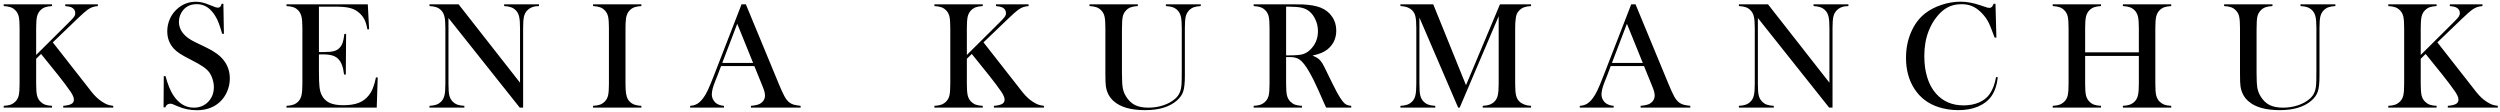 <?xml version="1.0" encoding="UTF-8"?> <svg xmlns="http://www.w3.org/2000/svg" width="581" height="26" viewBox="0 0 581 26" fill="none"> <path d="M8.402 12.766L15.838 5.383C16.576 4.656 17.033 4.164 17.209 3.906C17.396 3.637 17.49 3.344 17.49 3.027C17.49 2.453 17.209 2.02 16.646 1.727C16.354 1.586 15.861 1.48 15.17 1.41V1.006H22.746V1.41C22.23 1.457 21.797 1.545 21.445 1.674C21.105 1.791 20.73 1.996 20.32 2.289C19.863 2.617 19.078 3.314 17.965 4.381L12.27 9.848L20.373 20.184L21.375 21.467C22.113 22.381 22.881 23.096 23.678 23.611C24.158 23.928 24.58 24.156 24.943 24.297C25.307 24.426 25.764 24.525 26.314 24.596V25H14.695V24.596C15.574 24.525 16.207 24.379 16.594 24.156C16.98 23.934 17.174 23.605 17.174 23.172C17.174 22.703 16.934 22.105 16.453 21.379C16.219 21.027 15.779 20.418 15.135 19.551C14.49 18.684 13.945 17.98 13.5 17.441L9.545 12.537L8.402 13.662V19.48C8.402 20.676 8.467 21.566 8.596 22.152C8.736 22.727 8.988 23.201 9.352 23.576C9.668 23.904 10.031 24.15 10.441 24.314C10.863 24.467 11.414 24.561 12.094 24.596V25H0.861V24.596C1.541 24.561 2.086 24.467 2.496 24.314C2.918 24.15 3.287 23.904 3.604 23.576C3.979 23.201 4.23 22.727 4.359 22.152C4.488 21.578 4.553 20.688 4.553 19.48V6.525C4.553 5.318 4.488 4.428 4.359 3.854C4.23 3.279 3.979 2.805 3.604 2.43C3.287 2.09 2.918 1.844 2.496 1.691C2.074 1.539 1.529 1.445 0.861 1.41V1.006H12.094V1.41C11.426 1.445 10.881 1.539 10.459 1.691C10.049 1.844 9.68 2.09 9.352 2.43C8.988 2.805 8.736 3.285 8.596 3.871C8.467 4.445 8.402 5.33 8.402 6.525V12.766ZM38.011 24.947L38.064 17.688H38.468C38.96 19.539 39.546 20.998 40.226 22.064C41.503 24.033 43.109 25.018 45.042 25.018C46.39 25.018 47.503 24.566 48.382 23.664C49.261 22.762 49.7 21.619 49.7 20.236C49.7 19.639 49.601 19.029 49.402 18.408C49.214 17.787 48.956 17.254 48.628 16.809C48.288 16.352 47.808 15.912 47.187 15.49C46.577 15.068 45.64 14.535 44.374 13.891C43.261 13.328 42.406 12.854 41.808 12.467C41.222 12.08 40.747 11.688 40.384 11.289C39.376 10.188 38.872 8.846 38.872 7.264C38.872 6.291 39.066 5.354 39.452 4.451C39.851 3.549 40.402 2.775 41.105 2.131C42.347 0.982 43.818 0.408 45.517 0.408C46.068 0.408 46.577 0.467 47.046 0.584C47.515 0.689 48.142 0.906 48.927 1.234C49.513 1.469 49.911 1.621 50.122 1.691C50.333 1.75 50.521 1.779 50.685 1.779C51.095 1.779 51.37 1.48 51.511 0.883H51.915L52.038 7.861H51.634C51.318 6.748 51.042 5.898 50.808 5.312C50.585 4.715 50.316 4.164 49.999 3.66C49.425 2.746 48.792 2.072 48.101 1.639C47.409 1.193 46.612 0.971 45.71 0.971C44.398 0.971 43.361 1.416 42.599 2.307C42.282 2.67 42.031 3.098 41.843 3.59C41.667 4.082 41.579 4.574 41.579 5.066C41.579 7.023 42.839 8.6 45.359 9.795L47.837 10.99C49.747 11.893 51.124 12.889 51.968 13.979C52.929 15.197 53.409 16.615 53.409 18.232C53.409 19.311 53.193 20.342 52.759 21.326C52.15 22.697 51.236 23.758 50.017 24.508C48.798 25.246 47.362 25.615 45.71 25.615C44.198 25.615 42.745 25.316 41.351 24.719C40.624 24.402 40.191 24.221 40.05 24.174C39.909 24.127 39.751 24.104 39.575 24.104C39.013 24.104 38.626 24.385 38.415 24.947H38.011ZM85.479 1.006L85.778 6.807L85.373 6.824C85.221 5.84 84.969 5.025 84.618 4.381C84.266 3.736 83.756 3.168 83.088 2.676C82.537 2.266 81.887 1.979 81.137 1.814C80.387 1.639 79.391 1.551 78.149 1.551H74.123V12.098H75.178C76.245 12.098 77.047 12.027 77.586 11.887C78.125 11.746 78.565 11.494 78.905 11.131C79.233 10.791 79.473 10.393 79.625 9.936C79.79 9.467 79.924 8.781 80.03 7.879L80.434 7.896L80.364 17.318H79.959C79.854 16.416 79.696 15.69 79.485 15.139C79.285 14.588 79.004 14.119 78.641 13.732C78.29 13.357 77.832 13.082 77.27 12.906C76.707 12.73 75.993 12.643 75.125 12.643H74.123V16.668C74.123 18.273 74.165 19.445 74.246 20.184C74.329 20.91 74.487 21.52 74.721 22.012C75.12 22.855 75.723 23.477 76.532 23.875C77.352 24.262 78.43 24.455 79.766 24.455C81.172 24.455 82.35 24.279 83.299 23.928C84.248 23.564 85.022 23.008 85.62 22.258C86.041 21.754 86.381 21.18 86.639 20.535C86.909 19.891 87.155 19.041 87.377 17.986L87.782 18.004L87.553 25H66.582V24.596C67.25 24.561 67.79 24.467 68.2 24.314C68.621 24.162 68.996 23.916 69.325 23.576C69.688 23.201 69.934 22.727 70.063 22.152C70.204 21.566 70.274 20.676 70.274 19.48V6.525C70.274 5.33 70.204 4.445 70.063 3.871C69.934 3.285 69.688 2.805 69.325 2.43C69.008 2.09 68.639 1.844 68.217 1.691C67.807 1.539 67.262 1.445 66.582 1.41V1.006H85.479ZM104.224 4.188V19.48C104.224 20.688 104.289 21.578 104.418 22.152C104.558 22.727 104.81 23.201 105.173 23.576C105.502 23.916 105.871 24.162 106.281 24.314C106.703 24.467 107.248 24.561 107.916 24.596V25H99.812V24.596C100.48 24.561 101.019 24.467 101.429 24.314C101.851 24.162 102.226 23.916 102.554 23.576C102.918 23.201 103.164 22.727 103.293 22.152C103.433 21.566 103.504 20.676 103.504 19.48V6.508C103.504 5.324 103.433 4.445 103.293 3.871C103.164 3.285 102.918 2.805 102.554 2.43C102.238 2.09 101.869 1.844 101.447 1.691C101.037 1.539 100.492 1.445 99.812 1.41V1.006H106.58L120.853 19.217V6.525C120.853 5.318 120.783 4.428 120.642 3.854C120.513 3.279 120.267 2.805 119.904 2.43C119.576 2.09 119.201 1.844 118.779 1.691C118.369 1.539 117.83 1.445 117.162 1.41V1.006H125.265V1.41C124.093 1.41 123.179 1.75 122.523 2.43C122.16 2.805 121.908 3.285 121.767 3.871C121.638 4.445 121.574 5.324 121.574 6.508V25H120.783L104.224 4.188ZM149.055 1.006V1.41C148.387 1.445 147.843 1.539 147.421 1.691C147.011 1.844 146.641 2.09 146.313 2.43C145.856 2.898 145.575 3.549 145.47 4.381C145.399 5.002 145.364 5.717 145.364 6.525V19.48C145.364 20.453 145.411 21.221 145.505 21.783C145.598 22.346 145.751 22.797 145.962 23.137C146.266 23.605 146.659 23.957 147.139 24.191C147.62 24.414 148.259 24.549 149.055 24.596V25H137.823V24.596C138.503 24.561 139.048 24.467 139.458 24.314C139.88 24.15 140.249 23.904 140.565 23.576C140.94 23.201 141.192 22.727 141.321 22.152C141.45 21.578 141.514 20.688 141.514 19.48V6.525C141.514 5.318 141.45 4.428 141.321 3.854C141.192 3.279 140.94 2.805 140.565 2.43C140.249 2.09 139.88 1.844 139.458 1.691C139.036 1.539 138.491 1.445 137.823 1.41V1.006H149.055ZM186.064 25H174.516V24.596C175.559 24.502 176.285 24.326 176.695 24.068C177.422 23.611 177.785 22.979 177.785 22.17C177.785 21.689 177.621 21.045 177.293 20.236L176.994 19.498L175.307 15.35H167.572L166.658 17.775L166.219 18.865C165.691 20.154 165.428 21.168 165.428 21.906C165.428 22.34 165.521 22.744 165.709 23.119C165.908 23.494 166.172 23.799 166.5 24.033C166.957 24.35 167.543 24.537 168.258 24.596V25H160.383V24.596C161.004 24.561 161.549 24.408 162.018 24.139C162.486 23.869 162.943 23.436 163.389 22.838C163.764 22.357 164.127 21.742 164.479 20.992C164.842 20.23 165.316 19.094 165.902 17.582L172.336 1.006H173.338L180.984 19.48C181.559 20.875 182.016 21.871 182.355 22.469C182.695 23.066 183.064 23.518 183.463 23.822C183.744 24.033 184.066 24.197 184.43 24.314C184.793 24.42 185.338 24.514 186.064 24.596V25ZM175.025 14.629L171.334 5.523L167.854 14.629H175.025ZM224.698 12.766L232.133 5.383C232.871 4.656 233.329 4.164 233.504 3.906C233.692 3.637 233.786 3.344 233.786 3.027C233.786 2.453 233.504 2.02 232.942 1.727C232.649 1.586 232.157 1.48 231.465 1.41V1.006H239.041V1.41C238.526 1.457 238.092 1.545 237.741 1.674C237.401 1.791 237.026 1.996 236.616 2.289C236.159 2.617 235.373 3.314 234.26 4.381L228.565 9.848L236.668 20.184L237.67 21.467C238.409 22.381 239.176 23.096 239.973 23.611C240.454 23.928 240.875 24.156 241.239 24.297C241.602 24.426 242.059 24.525 242.61 24.596V25H230.991V24.596C231.87 24.525 232.502 24.379 232.889 24.156C233.276 23.934 233.469 23.605 233.469 23.172C233.469 22.703 233.229 22.105 232.748 21.379C232.514 21.027 232.075 20.418 231.43 19.551C230.786 18.684 230.241 17.98 229.795 17.441L225.84 12.537L224.698 13.662V19.48C224.698 20.676 224.762 21.566 224.891 22.152C225.032 22.727 225.284 23.201 225.647 23.576C225.963 23.904 226.327 24.15 226.737 24.314C227.159 24.467 227.709 24.561 228.389 24.596V25H217.157V24.596C217.836 24.561 218.381 24.467 218.791 24.314C219.213 24.15 219.582 23.904 219.899 23.576C220.274 23.201 220.526 22.727 220.655 22.152C220.784 21.578 220.848 20.688 220.848 19.48V6.525C220.848 5.318 220.784 4.428 220.655 3.854C220.526 3.279 220.274 2.805 219.899 2.43C219.582 2.09 219.213 1.844 218.791 1.691C218.37 1.539 217.825 1.445 217.157 1.41V1.006H228.389V1.41C227.721 1.445 227.176 1.539 226.754 1.691C226.344 1.844 225.975 2.09 225.647 2.43C225.284 2.805 225.032 3.285 224.891 3.871C224.762 4.445 224.698 5.33 224.698 6.525V12.766ZM264.431 1.006V1.41C263.763 1.445 263.218 1.539 262.796 1.691C262.375 1.844 262.005 2.09 261.689 2.43C261.302 2.828 261.045 3.32 260.916 3.906C260.798 4.492 260.74 5.5 260.74 6.93V16.879C260.74 18.496 260.798 19.668 260.916 20.395C261.045 21.109 261.296 21.771 261.671 22.381C262.234 23.307 262.925 23.98 263.746 24.402C264.578 24.812 265.621 25.018 266.875 25.018C268.093 25.018 269.254 24.836 270.355 24.473C271.468 24.098 272.394 23.582 273.132 22.926C273.589 22.516 273.923 22.07 274.134 21.59C274.357 21.109 274.504 20.5 274.574 19.762C274.621 19.281 274.644 18.145 274.644 16.352V6.525C274.644 5.318 274.574 4.428 274.433 3.854C274.304 3.279 274.058 2.805 273.695 2.43C273.367 2.09 272.992 1.844 272.57 1.691C272.16 1.539 271.621 1.445 270.953 1.41V1.006H279.056V1.41C278.388 1.445 277.843 1.539 277.421 1.691C277.011 1.844 276.642 2.09 276.314 2.43C275.951 2.805 275.699 3.285 275.558 3.871C275.429 4.445 275.365 5.33 275.365 6.525V17.617C275.365 19.258 275.236 20.471 274.978 21.256C274.732 22.029 274.234 22.738 273.484 23.383C271.773 24.859 269.33 25.598 266.154 25.598C262.837 25.598 260.394 24.9 258.824 23.506C257.804 22.615 257.195 21.443 256.996 19.99C256.925 19.475 256.89 18.543 256.89 17.195V6.525C256.89 5.318 256.826 4.428 256.697 3.854C256.568 3.279 256.316 2.805 255.941 2.43C255.625 2.09 255.255 1.844 254.834 1.691C254.423 1.539 253.879 1.445 253.199 1.41V1.006H264.431ZM298.891 13.258V19.48C298.891 20.676 298.956 21.566 299.085 22.152C299.225 22.727 299.477 23.201 299.841 23.576C300.157 23.904 300.52 24.15 300.93 24.314C301.352 24.467 301.903 24.561 302.583 24.596V25H291.35V24.596C292.03 24.561 292.575 24.467 292.985 24.314C293.407 24.15 293.776 23.904 294.093 23.576C294.468 23.201 294.72 22.727 294.848 22.152C294.977 21.578 295.042 20.688 295.042 19.48V6.525C295.042 5.318 294.977 4.428 294.848 3.854C294.72 3.279 294.468 2.805 294.093 2.43C293.776 2.09 293.407 1.844 292.985 1.691C292.563 1.539 292.018 1.445 291.35 1.41V1.006H299.823C301.241 1.006 302.173 1.012 302.618 1.023C304.434 1.105 305.858 1.352 306.889 1.762C308.05 2.23 308.946 2.934 309.579 3.871C310.223 4.797 310.546 5.875 310.546 7.105C310.546 8.934 309.854 10.398 308.471 11.5C308.05 11.828 307.581 12.098 307.065 12.309C306.561 12.52 305.882 12.719 305.026 12.906C305.729 13.199 306.251 13.504 306.591 13.82C306.86 14.066 307.106 14.377 307.329 14.752C307.552 15.115 307.886 15.766 308.331 16.703C309.374 18.848 310.159 20.418 310.686 21.414C311.225 22.398 311.677 23.113 312.04 23.559C312.333 23.922 312.614 24.174 312.884 24.314C313.165 24.455 313.546 24.549 314.026 24.596V25H308.19C307.897 24.355 307.71 23.945 307.628 23.77L306.397 20.975C305.659 19.299 304.915 17.816 304.165 16.527C303.415 15.25 302.729 14.377 302.108 13.908C301.792 13.674 301.452 13.51 301.089 13.416C300.725 13.31 300.28 13.258 299.753 13.258H298.891ZM298.891 12.871H299.559C301.013 12.871 302.05 12.789 302.671 12.625C303.304 12.461 303.895 12.121 304.446 11.605C305.677 10.434 306.292 8.98 306.292 7.246C306.292 6.32 306.11 5.453 305.747 4.645C305.395 3.824 304.903 3.15 304.27 2.623C303.778 2.225 303.192 1.949 302.513 1.797C301.833 1.633 300.866 1.551 299.612 1.551H298.891V12.871ZM355.816 1.41C355.148 1.445 354.609 1.539 354.199 1.691C353.801 1.832 353.432 2.072 353.092 2.412C352.834 2.658 352.641 2.934 352.512 3.238C352.383 3.531 352.295 3.906 352.248 4.363C352.166 4.973 352.125 5.693 352.125 6.525V19.48C352.125 20.688 352.195 21.584 352.336 22.17C352.477 22.756 352.729 23.225 353.092 23.576C353.736 24.197 354.645 24.537 355.816 24.596V25H344.584V24.596C345.264 24.561 345.809 24.467 346.219 24.314C346.641 24.15 347.016 23.904 347.344 23.576C347.707 23.201 347.953 22.727 348.082 22.152C348.223 21.566 348.293 20.676 348.293 19.48V3.766L339.24 25H338.871L329.871 4.082V19.48C329.871 20.688 329.936 21.578 330.064 22.152C330.205 22.727 330.457 23.201 330.82 23.576C331.148 23.916 331.518 24.162 331.928 24.314C332.35 24.467 332.895 24.561 333.562 24.596V25H325.459V24.596C326.127 24.561 326.666 24.467 327.076 24.314C327.498 24.162 327.873 23.916 328.201 23.576C328.564 23.201 328.811 22.727 328.939 22.152C329.08 21.566 329.15 20.676 329.15 19.48V6.525C329.15 5.986 329.133 5.477 329.098 4.996C329.039 4.129 328.904 3.496 328.693 3.098C328.4 2.547 327.996 2.143 327.48 1.885C326.977 1.615 326.303 1.457 325.459 1.41V1.006H333.088L340.699 19.797L348.592 1.006H355.816V1.41ZM392.825 25H381.277V24.596C382.32 24.502 383.046 24.326 383.456 24.068C384.183 23.611 384.546 22.979 384.546 22.17C384.546 21.689 384.382 21.045 384.054 20.236L383.755 19.498L382.068 15.35H374.333L373.419 17.775L372.98 18.865C372.452 20.154 372.189 21.168 372.189 21.906C372.189 22.34 372.282 22.744 372.47 23.119C372.669 23.494 372.933 23.799 373.261 24.033C373.718 24.35 374.304 24.537 375.019 24.596V25H367.144V24.596C367.765 24.561 368.31 24.408 368.779 24.139C369.247 23.869 369.704 23.436 370.15 22.838C370.525 22.357 370.888 21.742 371.239 20.992C371.603 20.23 372.077 19.094 372.663 17.582L379.097 1.006H380.099L387.745 19.48C388.32 20.875 388.777 21.871 389.116 22.469C389.456 23.066 389.825 23.518 390.224 23.822C390.505 24.033 390.827 24.197 391.191 24.314C391.554 24.42 392.099 24.514 392.825 24.596V25ZM381.786 14.629L378.095 5.523L374.614 14.629H381.786ZM408.53 4.188V19.48C408.53 20.688 408.594 21.578 408.723 22.152C408.864 22.727 409.116 23.201 409.479 23.576C409.807 23.916 410.176 24.162 410.586 24.314C411.008 24.467 411.553 24.561 412.221 24.596V25H404.118V24.596C404.786 24.561 405.325 24.467 405.735 24.314C406.157 24.162 406.532 23.916 406.86 23.576C407.223 23.201 407.469 22.727 407.598 22.152C407.739 21.566 407.809 20.676 407.809 19.48V6.508C407.809 5.324 407.739 4.445 407.598 3.871C407.469 3.285 407.223 2.805 406.86 2.43C406.543 2.09 406.174 1.844 405.752 1.691C405.342 1.539 404.797 1.445 404.118 1.41V1.006H410.885L425.159 19.217V6.525C425.159 5.318 425.088 4.428 424.948 3.854C424.819 3.279 424.573 2.805 424.209 2.43C423.881 2.09 423.506 1.844 423.084 1.691C422.674 1.539 422.135 1.445 421.467 1.41V1.006H429.571V1.41C428.399 1.41 427.485 1.75 426.829 2.43C426.465 2.805 426.213 3.285 426.073 3.871C425.944 4.445 425.879 5.324 425.879 6.508V25H425.088L408.53 4.188ZM463.75 0.883L463.961 8.74H463.556C463.427 8.4 463.328 8.143 463.257 7.967C462.847 6.842 462.513 6.004 462.255 5.453C461.798 4.469 461.136 3.566 460.269 2.746C459.613 2.125 458.933 1.674 458.23 1.393C457.527 1.111 456.736 0.971 455.857 0.971C454.533 0.971 453.384 1.258 452.412 1.832C451.556 2.336 450.759 3.062 450.021 4.012C449.283 4.949 448.679 6.021 448.211 7.229C447.543 8.928 447.209 10.861 447.209 13.029C447.209 14.869 447.437 16.527 447.894 18.004C448.351 19.48 449.019 20.717 449.898 21.713C451.515 23.564 453.66 24.49 456.332 24.49C457.668 24.49 458.869 24.262 459.935 23.805C461.002 23.336 461.828 22.68 462.414 21.836C463.093 20.863 463.586 19.551 463.89 17.898L464.295 17.969C464.072 19.82 463.568 21.291 462.783 22.381C462.033 23.424 460.996 24.221 459.671 24.771C458.359 25.322 456.836 25.598 455.101 25.598C453.484 25.598 451.937 25.357 450.461 24.877C448.105 24.104 446.265 22.709 444.941 20.693C443.617 18.666 442.955 16.252 442.955 13.451C442.955 11.307 443.341 9.332 444.115 7.527C444.888 5.711 445.966 4.252 447.349 3.15C448.416 2.307 449.687 1.639 451.164 1.146C452.652 0.643 454.14 0.391 455.629 0.391C457.046 0.391 458.546 0.66 460.129 1.199L461.57 1.674C461.851 1.779 462.097 1.832 462.308 1.832C462.601 1.832 462.841 1.709 463.029 1.463C463.111 1.346 463.211 1.152 463.328 0.883H463.75ZM484.587 12.168H497.067V6.525C497.067 5.318 496.997 4.428 496.856 3.854C496.727 3.279 496.481 2.805 496.118 2.43C495.79 2.09 495.415 1.844 494.993 1.691C494.583 1.539 494.038 1.445 493.358 1.41V1.006H504.591V1.41C503.923 1.445 503.378 1.539 502.956 1.691C502.546 1.844 502.177 2.09 501.848 2.43C501.485 2.805 501.233 3.285 501.093 3.871C500.964 4.445 500.899 5.33 500.899 6.525V19.48C500.899 20.676 500.964 21.561 501.093 22.135C501.233 22.709 501.485 23.189 501.848 23.576C502.177 23.904 502.546 24.15 502.956 24.314C503.378 24.467 503.923 24.561 504.591 24.596V25H493.358V24.596C494.038 24.561 494.583 24.467 494.993 24.314C495.415 24.15 495.79 23.904 496.118 23.576C496.481 23.201 496.727 22.727 496.856 22.152C496.997 21.578 497.067 20.688 497.067 19.48V12.994H484.587V19.48C484.587 20.676 484.651 21.566 484.78 22.152C484.921 22.727 485.173 23.201 485.536 23.576C485.852 23.904 486.216 24.15 486.626 24.314C487.048 24.467 487.598 24.561 488.278 24.596V25H477.046V24.596C477.725 24.561 478.27 24.467 478.68 24.314C479.102 24.15 479.471 23.904 479.788 23.576C480.163 23.201 480.415 22.727 480.544 22.152C480.673 21.578 480.737 20.688 480.737 19.48V6.525C480.737 5.318 480.673 4.428 480.544 3.854C480.415 3.279 480.163 2.805 479.788 2.43C479.471 2.09 479.102 1.844 478.68 1.691C478.259 1.539 477.714 1.445 477.046 1.41V1.006H488.278V1.41C487.61 1.445 487.065 1.539 486.643 1.691C486.233 1.844 485.864 2.09 485.536 2.43C485.173 2.805 484.921 3.285 484.78 3.871C484.651 4.445 484.587 5.33 484.587 6.525V12.168ZM528.117 1.006V1.41C527.449 1.445 526.904 1.539 526.482 1.691C526.061 1.844 525.691 2.09 525.375 2.43C524.988 2.828 524.73 3.32 524.602 3.906C524.484 4.492 524.426 5.5 524.426 6.93V16.879C524.426 18.496 524.484 19.668 524.602 20.395C524.73 21.109 524.982 21.771 525.357 22.381C525.92 23.307 526.611 23.98 527.432 24.402C528.264 24.812 529.307 25.018 530.561 25.018C531.779 25.018 532.939 24.836 534.041 24.473C535.154 24.098 536.08 23.582 536.818 22.926C537.275 22.516 537.609 22.07 537.82 21.59C538.043 21.109 538.189 20.5 538.26 19.762C538.307 19.281 538.33 18.145 538.33 16.352V6.525C538.33 5.318 538.26 4.428 538.119 3.854C537.99 3.279 537.744 2.805 537.381 2.43C537.053 2.09 536.678 1.844 536.256 1.691C535.846 1.539 535.307 1.445 534.639 1.41V1.006H542.742V1.41C542.074 1.445 541.529 1.539 541.107 1.691C540.697 1.844 540.328 2.09 540 2.43C539.637 2.805 539.385 3.285 539.244 3.871C539.115 4.445 539.051 5.33 539.051 6.525V17.617C539.051 19.258 538.922 20.471 538.664 21.256C538.418 22.029 537.92 22.738 537.17 23.383C535.459 24.859 533.016 25.598 529.84 25.598C526.523 25.598 524.08 24.9 522.51 23.506C521.49 22.615 520.881 21.443 520.682 19.99C520.611 19.475 520.576 18.543 520.576 17.195V6.525C520.576 5.318 520.512 4.428 520.383 3.854C520.254 3.279 520.002 2.805 519.627 2.43C519.311 2.09 518.941 1.844 518.52 1.691C518.109 1.539 517.564 1.445 516.885 1.41V1.006H528.117ZM562.577 12.766L570.013 5.383C570.751 4.656 571.208 4.164 571.384 3.906C571.571 3.637 571.665 3.344 571.665 3.027C571.665 2.453 571.384 2.02 570.821 1.727C570.529 1.586 570.036 1.48 569.345 1.41V1.006H576.921V1.41C576.405 1.457 575.972 1.545 575.62 1.674C575.28 1.791 574.905 1.996 574.495 2.289C574.038 2.617 573.253 3.314 572.14 4.381L566.445 9.848L574.548 20.184L575.55 21.467C576.288 22.381 577.056 23.096 577.853 23.611C578.333 23.928 578.755 24.156 579.118 24.297C579.482 24.426 579.939 24.525 580.489 24.596V25H568.87V24.596C569.749 24.525 570.382 24.379 570.769 24.156C571.155 23.934 571.349 23.605 571.349 23.172C571.349 22.703 571.109 22.105 570.628 21.379C570.394 21.027 569.954 20.418 569.31 19.551C568.665 18.684 568.12 17.98 567.675 17.441L563.72 12.537L562.577 13.662V19.48C562.577 20.676 562.642 21.566 562.771 22.152C562.911 22.727 563.163 23.201 563.527 23.576C563.843 23.904 564.206 24.15 564.616 24.314C565.038 24.467 565.589 24.561 566.269 24.596V25H555.036V24.596C555.716 24.561 556.261 24.467 556.671 24.314C557.093 24.15 557.462 23.904 557.779 23.576C558.154 23.201 558.405 22.727 558.534 22.152C558.663 21.578 558.728 20.688 558.728 19.48V6.525C558.728 5.318 558.663 4.428 558.534 3.854C558.405 3.279 558.154 2.805 557.779 2.43C557.462 2.09 557.093 1.844 556.671 1.691C556.249 1.539 555.704 1.445 555.036 1.41V1.006H566.269V1.41C565.601 1.445 565.056 1.539 564.634 1.691C564.224 1.844 563.855 2.09 563.527 2.43C563.163 2.805 562.911 3.285 562.771 3.871C562.642 4.445 562.577 5.33 562.577 6.525V12.766Z" fill="black"></path> </svg> 